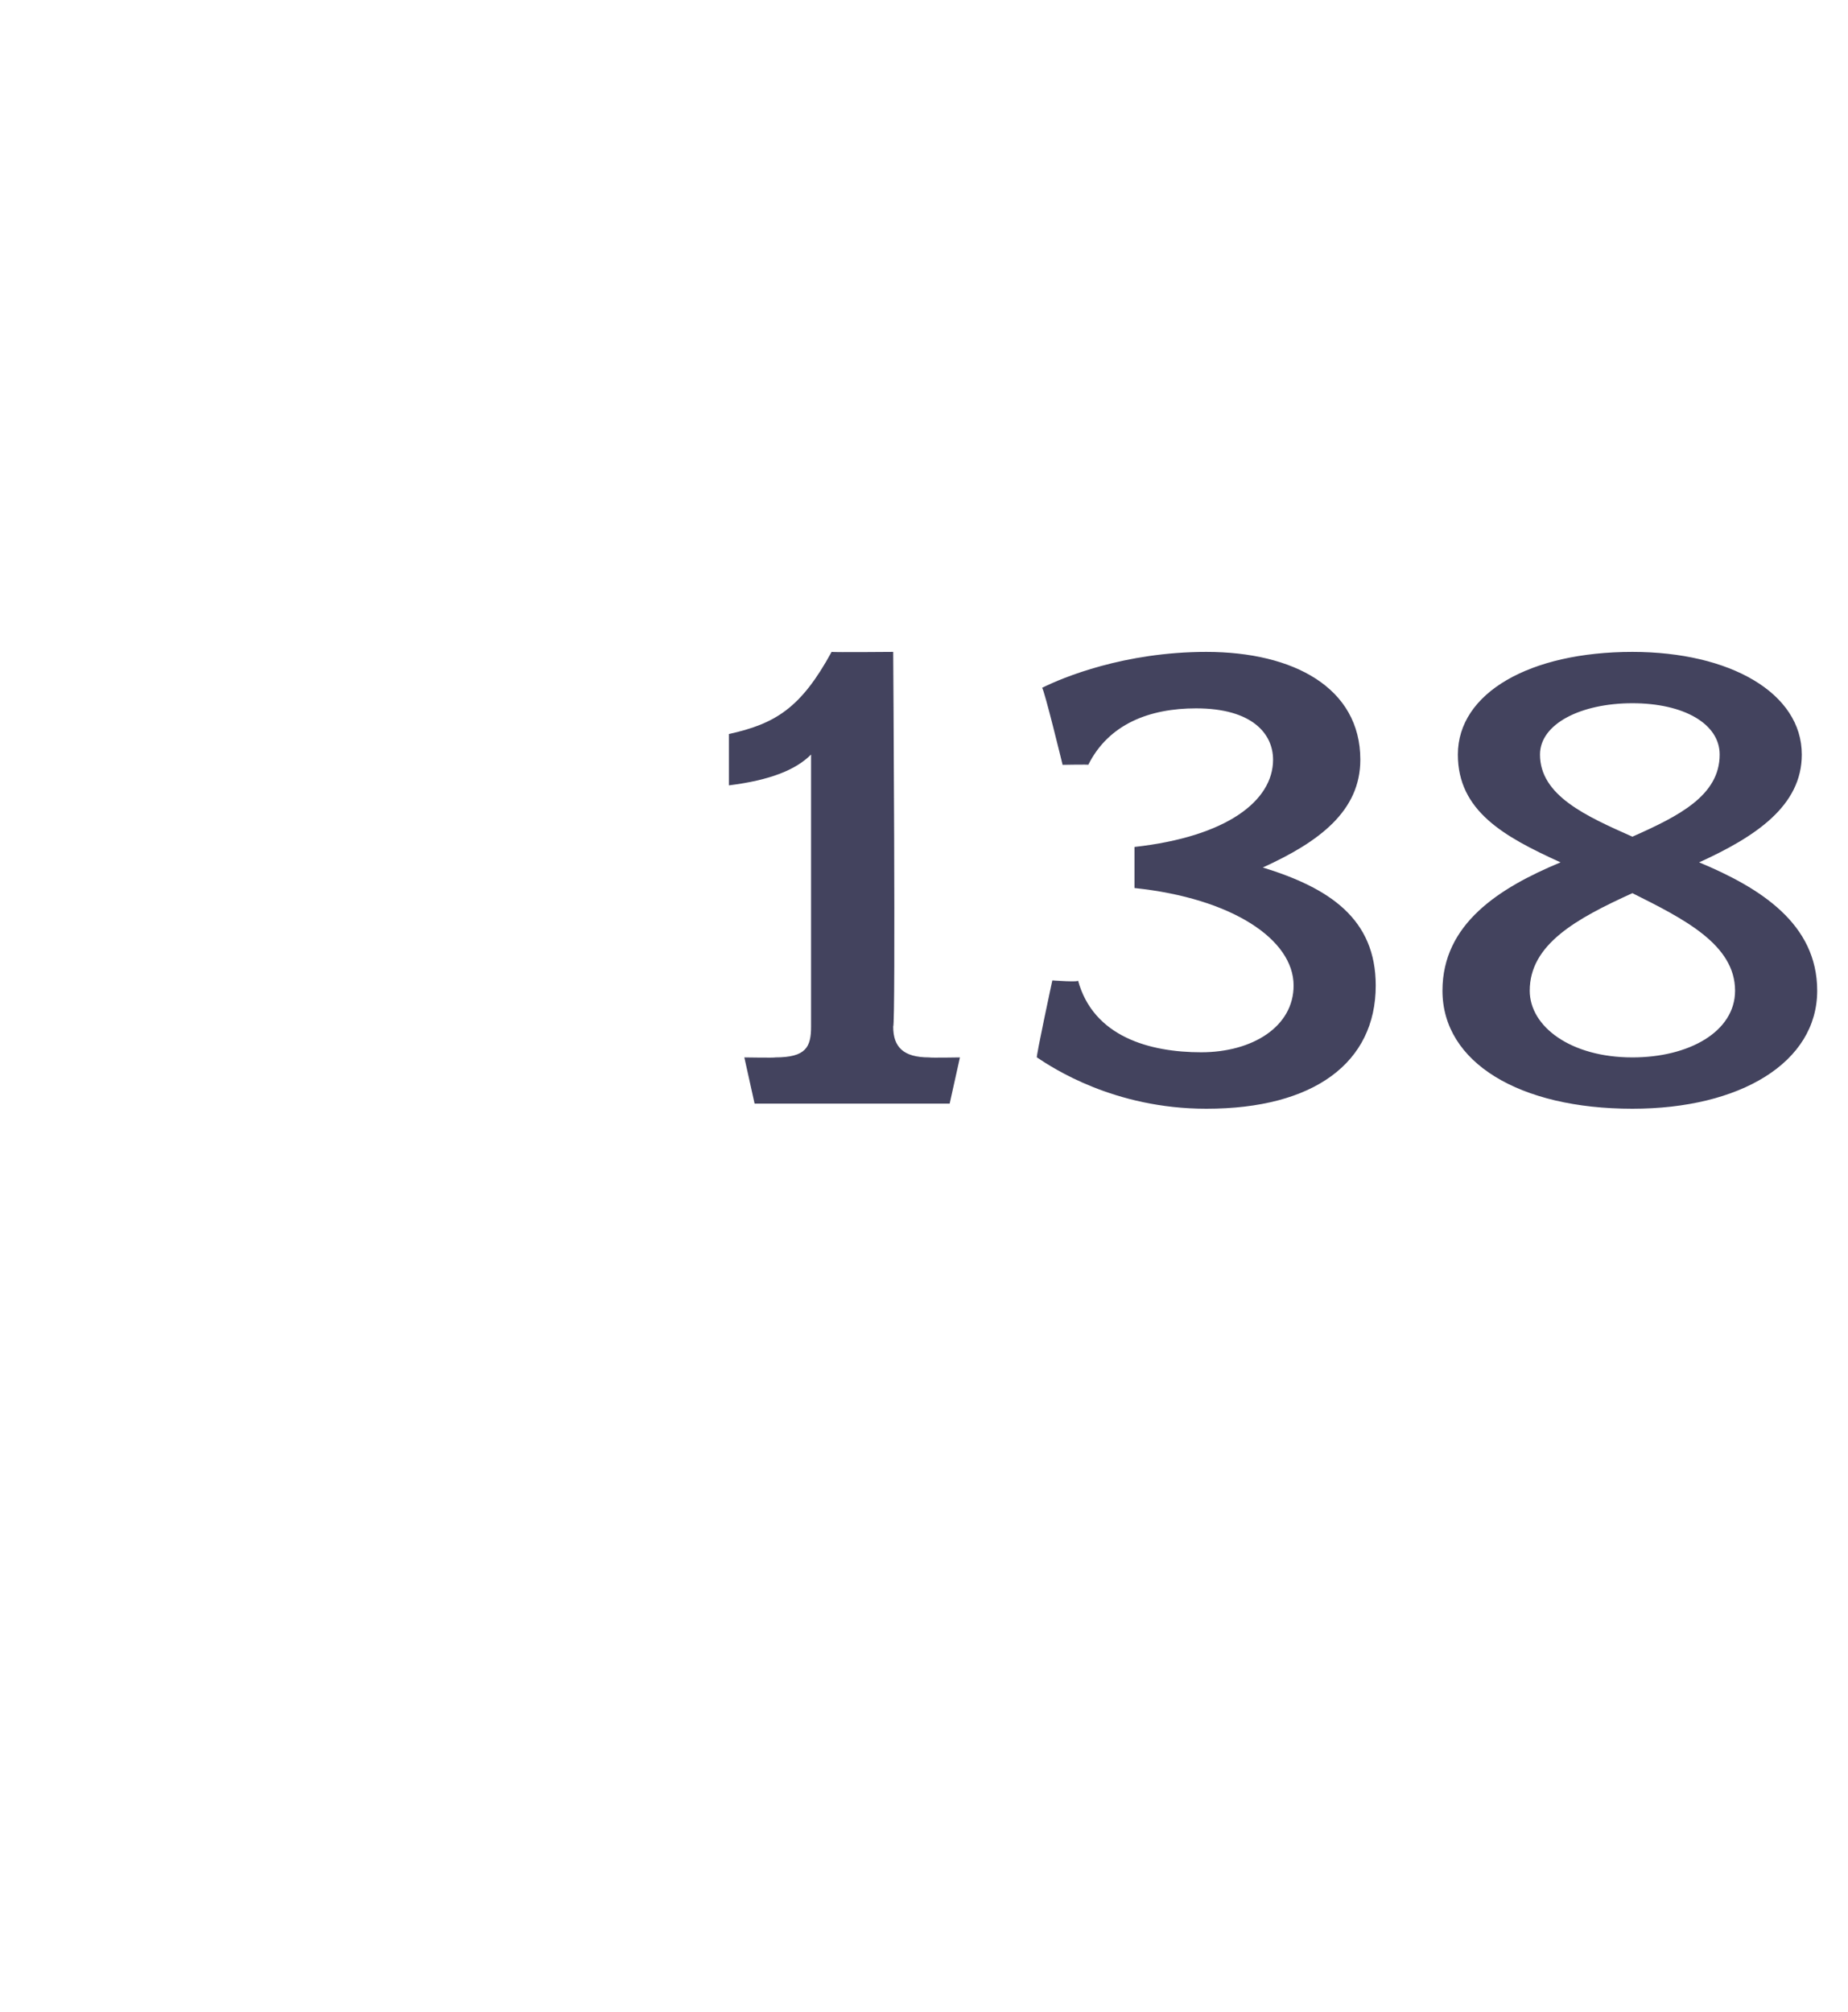 <?xml version="1.0" standalone="no"?><!DOCTYPE svg PUBLIC "-//W3C//DTD SVG 1.1//EN" "http://www.w3.org/Graphics/SVG/1.1/DTD/svg11.dtd"><svg xmlns="http://www.w3.org/2000/svg" version="1.1" width="36px" height="39.2px" viewBox="0 -1 36 39.2" style="top:-1px">  <desc>138</desc>  <defs/>  <g id="Polygon56184">    <path d="M 18.5 20.5 L 14.7 20.5 L 14.5 19.6 C 14.5 19.6 15.11 19.61 15.1 19.6 C 15.7 19.6 15.8 19.4 15.8 19 C 15.8 19 15.8 13.7 15.8 13.7 C 15.5 14 15 14.2 14.2 14.3 C 14.2 14.3 14.2 13.3 14.2 13.3 C 15.1 13.1 15.6 12.8 16.2 11.7 C 16.25 11.71 17.4 11.7 17.4 11.7 C 17.4 11.7 17.45 18.96 17.4 19 C 17.4 19.4 17.6 19.6 18.1 19.6 C 18.12 19.61 18.7 19.6 18.7 19.6 L 18.5 20.5 Z M 23.5 20.6 C 21.7 20.6 20.5 19.8 20.2 19.6 C 20.17 19.63 20.5 18.1 20.5 18.1 C 20.5 18.1 21.04 18.14 21 18.1 C 21.3 19.2 22.4 19.5 23.4 19.5 C 24.4 19.5 25.2 19 25.2 18.2 C 25.2 17.3 24 16.5 22.1 16.3 C 22.1 16.3 22.1 15.5 22.1 15.5 C 23.9 15.3 24.8 14.6 24.8 13.8 C 24.8 13.3 24.4 12.8 23.3 12.8 C 22.4 12.8 21.6 13.1 21.2 13.9 C 21.22 13.89 20.7 13.9 20.7 13.9 C 20.7 13.9 20.34 12.42 20.3 12.4 C 20.7 12.2 21.9 11.7 23.5 11.7 C 25.2 11.7 26.5 12.4 26.5 13.8 C 26.5 14.8 25.7 15.4 24.6 15.9 C 25.9 16.3 26.8 16.9 26.8 18.2 C 26.8 19.7 25.6 20.6 23.5 20.6 Z M 31.8 20.6 C 29.6 20.6 28.1 19.7 28.1 18.3 C 28.1 17 29.2 16.3 30.4 15.8 C 29.3 15.3 28.4 14.8 28.4 13.7 C 28.4 12.5 29.8 11.7 31.8 11.7 C 33.7 11.7 35.1 12.5 35.1 13.7 C 35.1 14.7 34.2 15.3 33.1 15.8 C 34.3 16.3 35.4 17 35.4 18.3 C 35.4 19.7 33.9 20.6 31.8 20.6 Z M 31.8 12.7 C 30.8 12.7 30 13.1 30 13.7 C 30 14.5 30.9 14.9 31.8 15.3 C 32.7 14.9 33.5 14.5 33.5 13.7 C 33.5 13.1 32.8 12.7 31.8 12.7 Z M 31.8 16.4 C 30.7 16.9 29.8 17.4 29.8 18.3 C 29.8 19 30.6 19.6 31.8 19.6 C 32.9 19.6 33.8 19.1 33.8 18.3 C 33.8 17.4 32.8 16.9 31.8 16.4 Z " stroke="none" fill="#43435e"/>  </g></svg>